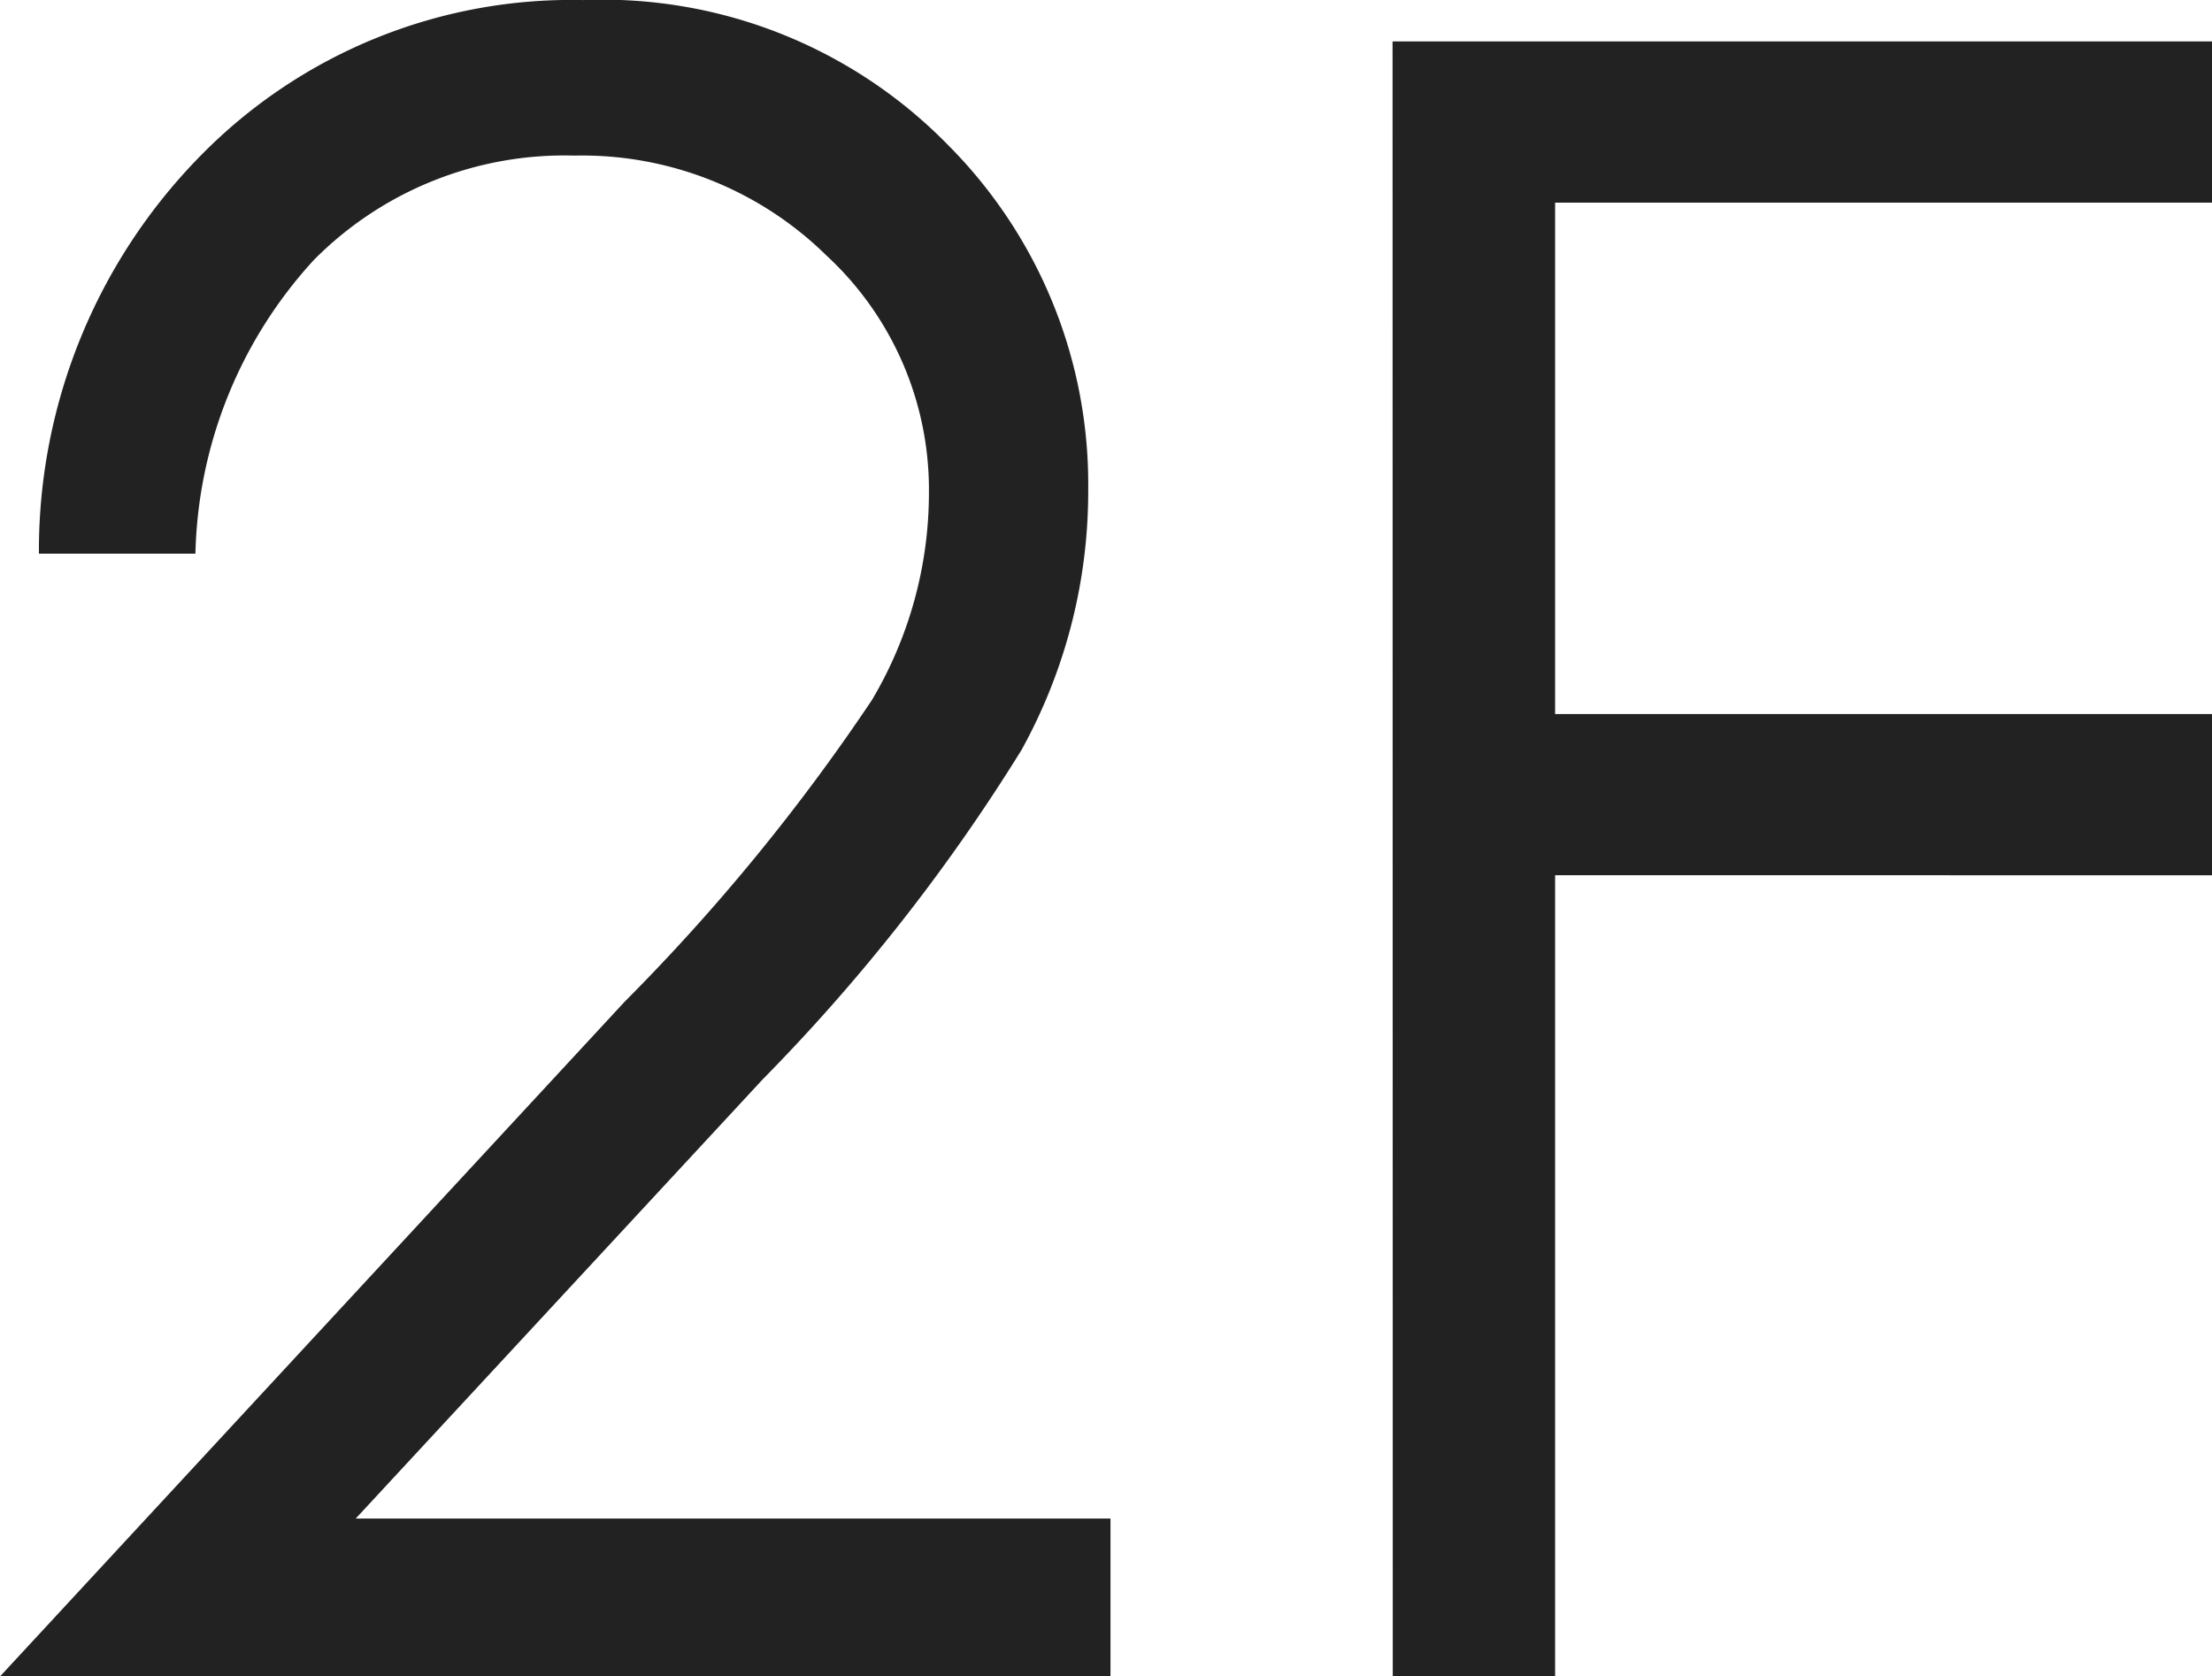<svg xmlns="http://www.w3.org/2000/svg" width="31.094" height="23.563" viewBox="0 0 31.094 23.563"><path d="M3.7-15.781H1.5a7.916,7.916,0,0,1,2.273-5.594,7.3,7.3,0,0,1,5.383-2.187,6.785,6.785,0,0,1,5.133,2.047,6.748,6.748,0,0,1,1.961,4.828,7.508,7.508,0,0,1-.937,3.664,26.39,26.39,0,0,1-3.641,4.633L5.953-2.219H16.563V0H.953L9.734-9.484a28.334,28.334,0,0,0,3.477-4.242,5.707,5.707,0,0,0,.8-2.914,4.482,4.482,0,0,0-1.445-3.336,4.9,4.9,0,0,0-3.539-1.4,4.956,4.956,0,0,0-3.664,1.469A6.314,6.314,0,0,0,3.7-15.781Zm16.828-7.2H32.047v2.266H22.813v7.188h9.234v2.266H22.813V0H20.531Z" transform="translate(-0.953 23.563)" fill="#222"/></svg>